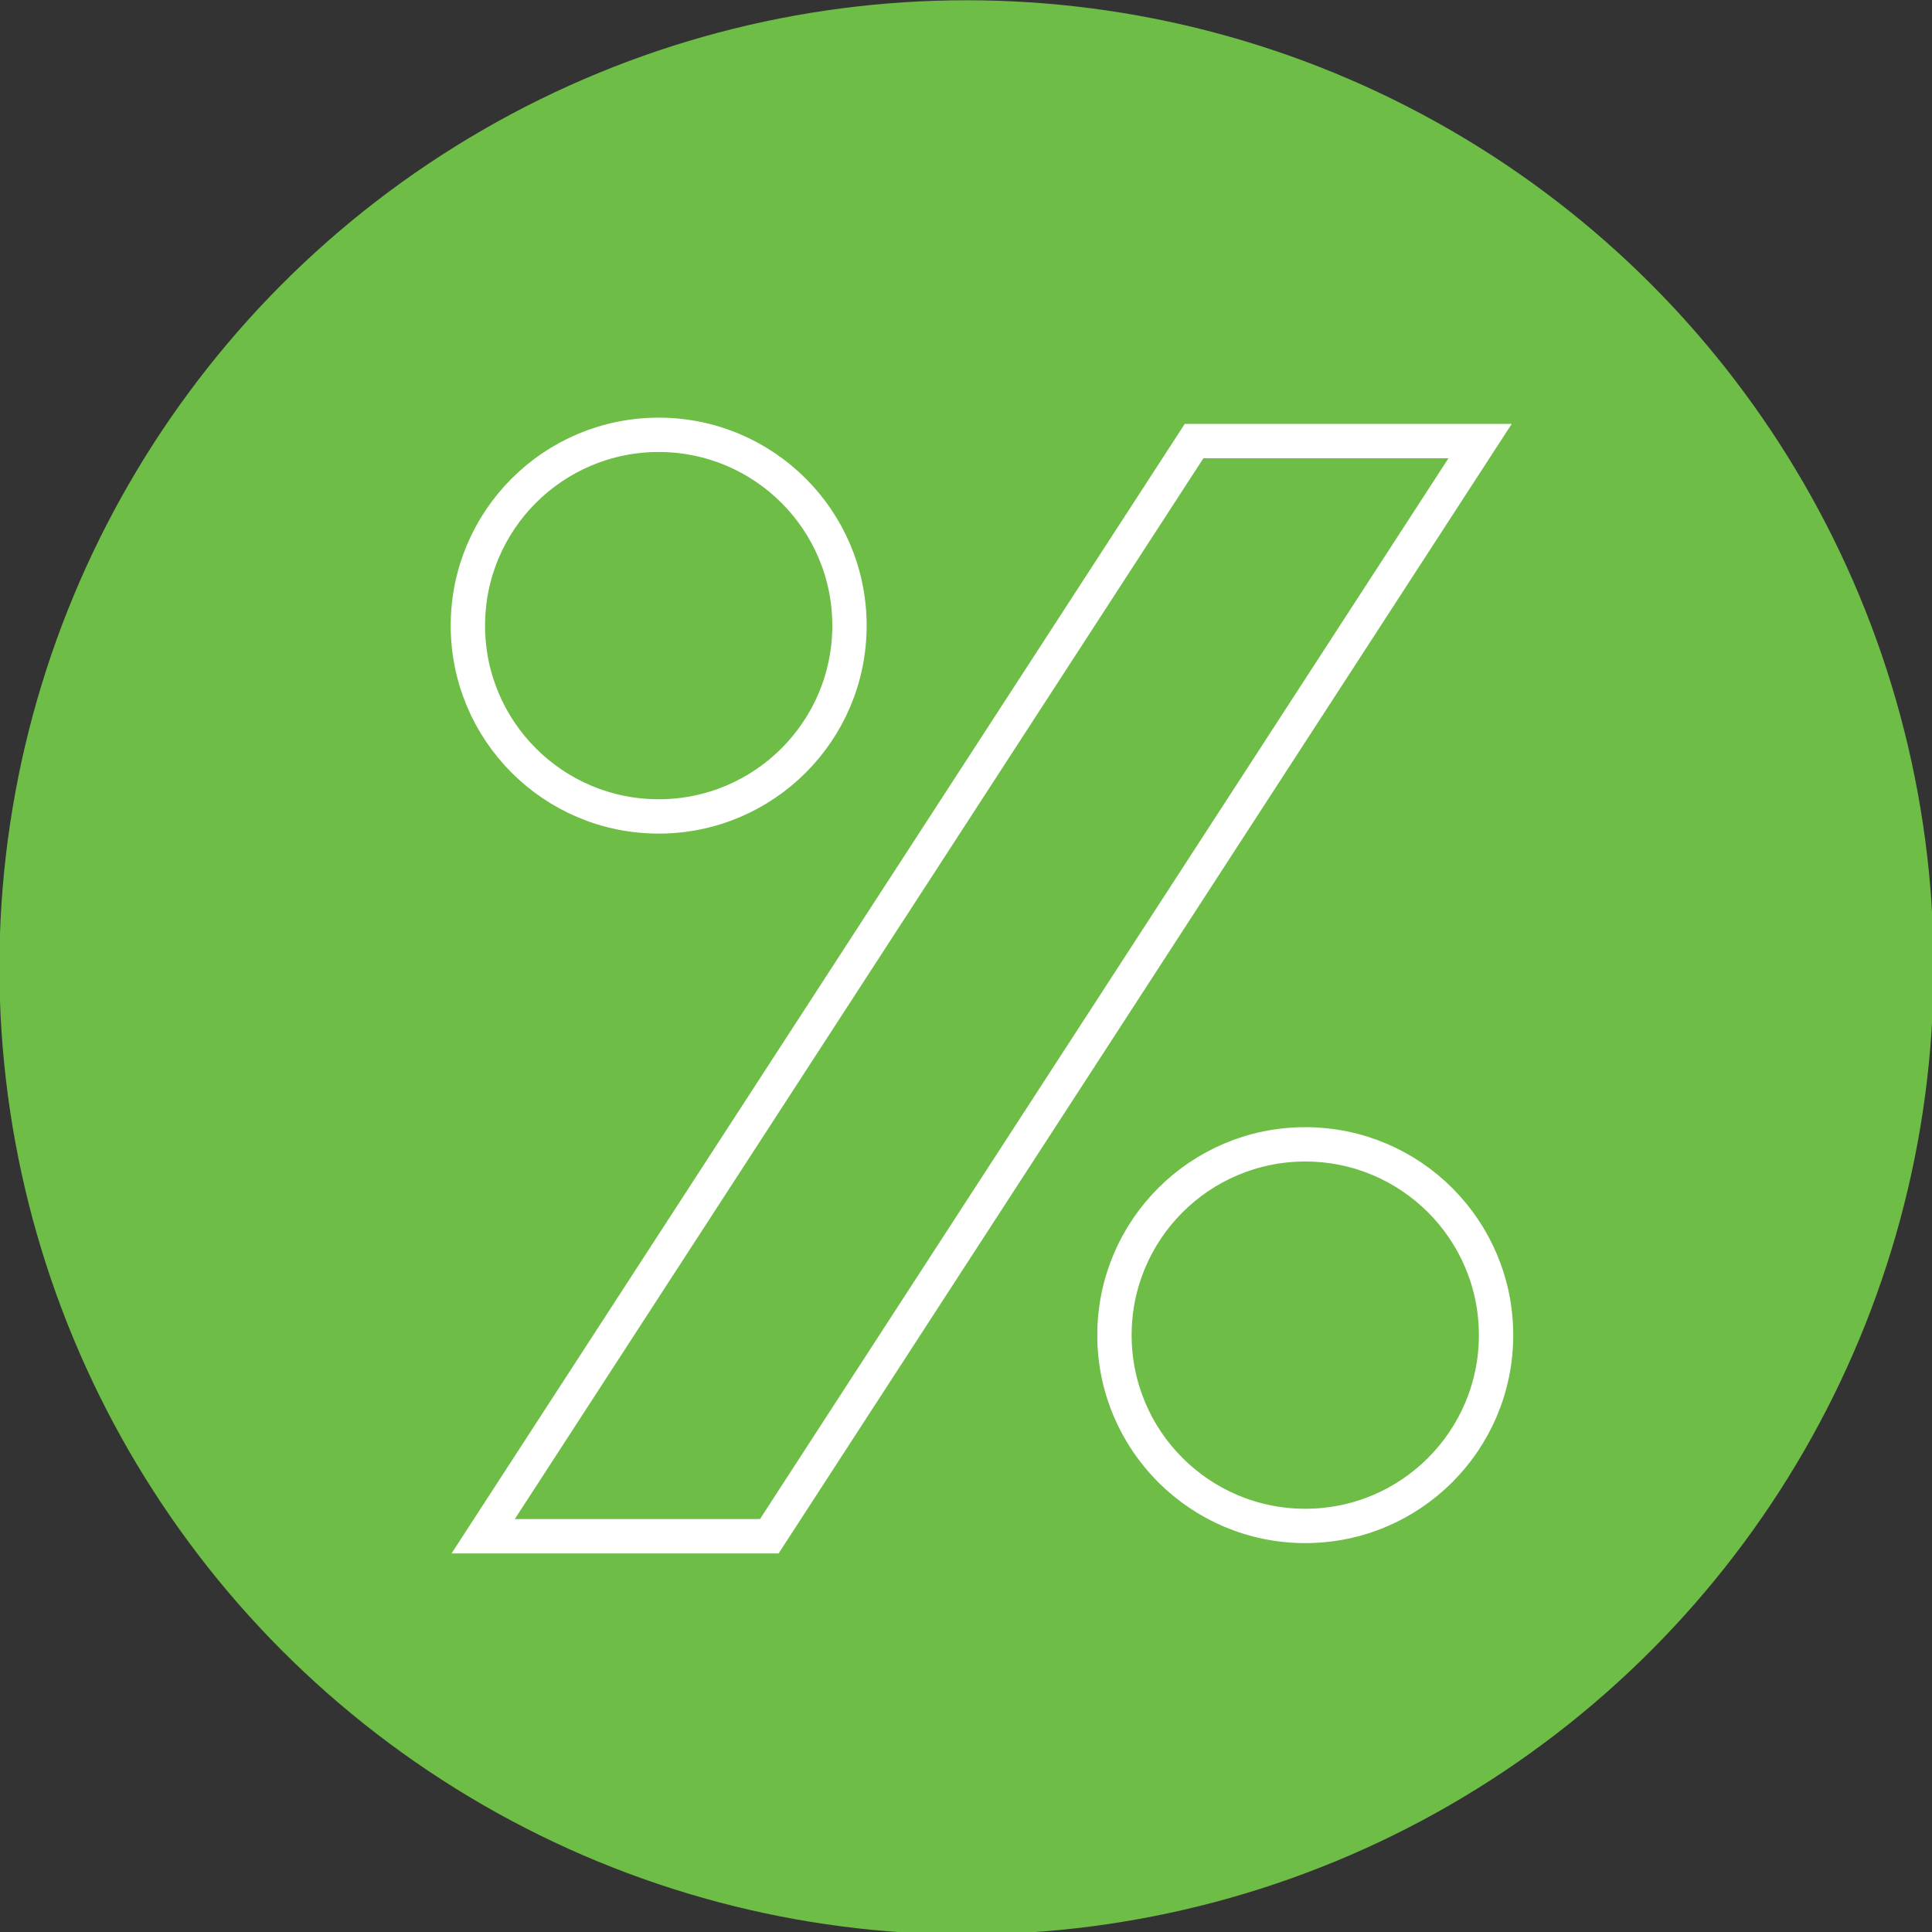 <svg id="Layer_1" data-name="Layer 1" xmlns="http://www.w3.org/2000/svg" viewBox="0 0 225 225"><rect x="0" y="0" width="225" height="225" fill="#333333" stroke="none"/><defs><style>.cls-1{fill:#6ebd47;}.cls-2{fill:none;stroke:#fff;stroke-miterlimit:10;stroke-width:4px;}</style></defs><circle class="cls-1" cx="112.56" cy="112.66" r="112.63"/><circle class="cls-2" cx="76.71" cy="72.86" r="22.22"/><circle class="cls-2" cx="152.01" cy="155.49" r="22.22"/><polygon class="cls-2" points="89.59 178.91 56.27 178.91 139.06 51.37 172.37 51.37 89.59 178.91"/></svg>